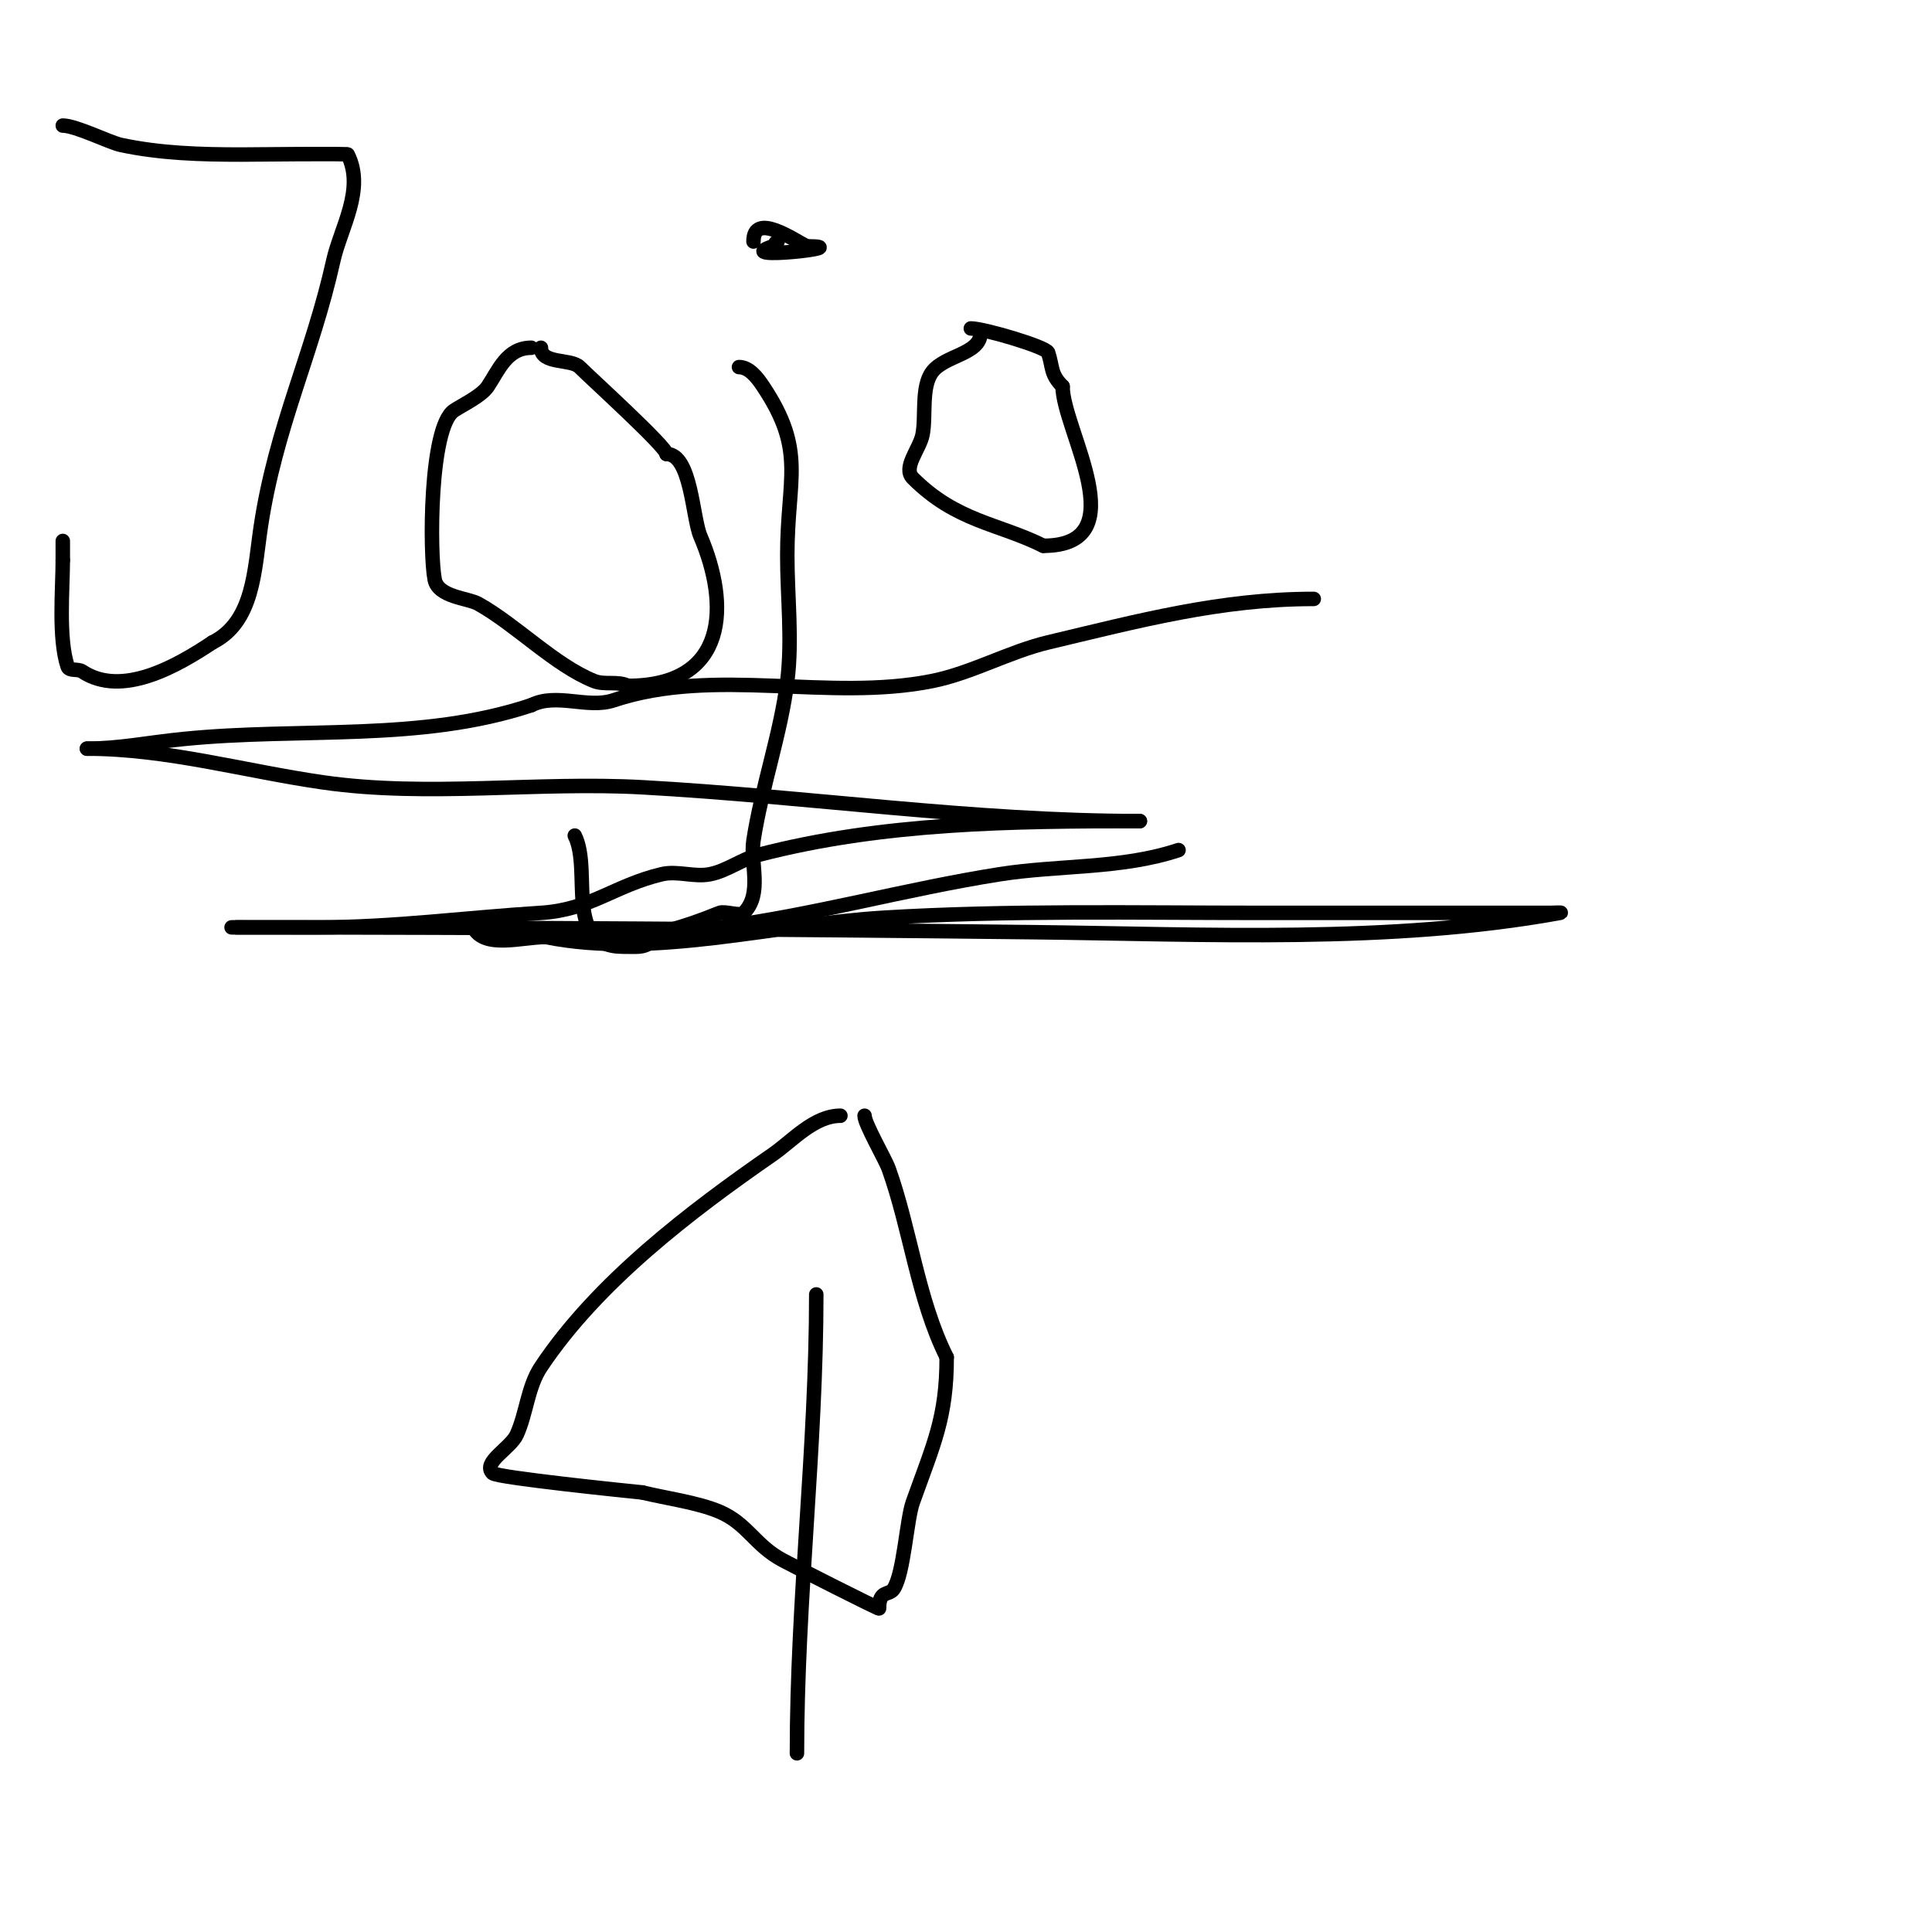 <svg viewBox='0 0 400 400' version='1.1' xmlns='http://www.w3.org/2000/svg' xmlns:xlink='http://www.w3.org/1999/xlink'><g fill='none' stroke='#000000' stroke-width='3' stroke-linecap='round' stroke-linejoin='round'><path d='M13,26c2.692,0 9.707,3.509 12,4c8.217,1.761 16.645,2 25,2c2.657,0 22,-0.247 22,0'/><path d='M72,32c3.623,7.247 -1.486,15.186 -3,22c-4.282,19.271 -11.928,34.519 -15,55c-1.341,8.942 -1.446,19.723 -10,24'/><path d='M44,133c-7.345,4.897 -18.786,11.476 -27,6c-0.877,-0.585 -2.667,0 -3,-1c-1.96,-5.879 -1,-16.266 -1,-22'/><path d='M13,116c0,-1.333 0,-2.667 0,-4'/><path d='M110,72c-5.053,0 -6.786,4.679 -9,8c-1.336,2.004 -5.192,3.795 -7,5c-5.095,3.397 -5.07,29.651 -4,35c0.728,3.642 6.837,3.798 9,5c7.807,4.337 15.857,12.743 24,16c2.188,0.875 4.892,-0.054 7,1'/><path d='M130,142c20.823,0 21.065,-16.847 15,-31c-1.631,-3.806 -1.903,-17 -7,-17'/><path d='M138,94c0,-1.454 -15.643,-15.643 -18,-18c-1.786,-1.786 -8,-0.543 -8,-4'/><path d='M153,76c2.134,0 3.816,2.224 5,4c8.959,13.439 5,18.992 5,35c0,8.667 1.075,17.4 0,26c-1.359,10.871 -5.321,22.087 -7,33c-0.725,4.713 1.941,11.059 -2,15c-0.771,0.771 -3.918,-0.433 -5,0c-4.124,1.65 -7.649,2.912 -12,4'/><path d='M137,193c-3.427,3.427 -3.61,3 -8,3c-12.464,0 -6.337,-15.674 -10,-23'/><path d='M161,50c-0.471,0 -0.553,0.851 -1,1c-9.178,3.059 18.04,0 7,0'/><path d='M167,51c-2.577,-1.289 -11,-7.229 -11,-1'/><path d='M156,50'/><path d='M203,69c0,4.308 -7.414,4.552 -10,8c-2.343,3.123 -1.238,9.189 -2,13c-0.603,3.014 -4.173,6.827 -2,9c9.002,9.002 17.756,9.378 27,14'/><path d='M216,113c19.519,0 4,-24.03 4,-33'/><path d='M220,80c-2.58,-2.58 -1.987,-3.961 -3,-7c-0.391,-1.173 -13.31,-5 -16,-5'/><path d='M272,124c-19.273,0 -36.33,4.555 -55,9c-8.055,1.918 -15.852,6.37 -24,8c-21.566,4.313 -44.949,-3.017 -66,4c-5.332,1.777 -11.753,-1.624 -17,1'/><path d='M110,146c-22.909,7.636 -47.541,4.554 -72,7c-7.633,0.763 -13.27,2 -20,2'/><path d='M18,155c16.597,0 32.768,4.681 49,7c21.565,3.081 44.242,-0.209 66,1c34.467,1.915 68.415,7 103,7'/><path d='M236,170c-26.423,0 -53.305,0.297 -79,7c-3.474,0.906 -6.48,3.296 -10,4c-3.269,0.654 -6.757,-0.772 -10,0c-9.831,2.341 -14.701,7.356 -25,8c-15.351,0.959 -30.614,3 -46,3c-2.025,0 -22.923,0 -17,0'/><path d='M49,192c55.03,0 109.979,0.375 165,1c35.487,0.403 73.918,2.379 109,-4c0.656,-0.119 -1.333,0 -2,0c-2.333,0 -4.667,0 -7,0c-3,0 -6,0 -9,0c-14.667,0 -29.333,0 -44,0c-25.785,0 -52.272,-0.559 -78,1c-22.814,1.383 -47.654,8.469 -70,4'/><path d='M113,194c-5.044,0 -12.744,2.512 -15,-2c-0.298,-0.596 1.333,0 2,0c1.667,0 3.337,-0.111 5,0c3.343,0.223 6.65,1 10,1c11.338,0 22.757,0.466 34,-1c19.513,-2.545 38.561,-7.942 58,-11c12.294,-1.934 25.193,-1.064 37,-5'/><path d='M174,231c-5.464,0 -9.949,5.196 -14,8c-17.054,11.807 -36.303,26.455 -48,44c-2.749,4.123 -2.966,9.481 -5,14c-1.29,2.868 -7.224,5.776 -5,8c0.927,0.927 28.18,3.718 31,4'/><path d='M133,309c4.624,1.156 11.428,2.041 16,4c5.737,2.459 7.271,6.915 13,10c2.786,1.5 20,10.209 20,10'/><path d='M182,333c0,-3.887 2.075,-2.613 3,-4c2.148,-3.222 2.689,-14.33 4,-18c4.328,-12.119 7,-17.484 7,-30'/><path d='M196,281c-5.994,-11.989 -7.487,-26.364 -12,-39c-0.72,-2.015 -5,-9.34 -5,-11'/><path d='M169,268c0,31.699 -4,63.245 -4,95'/></g>
</svg>